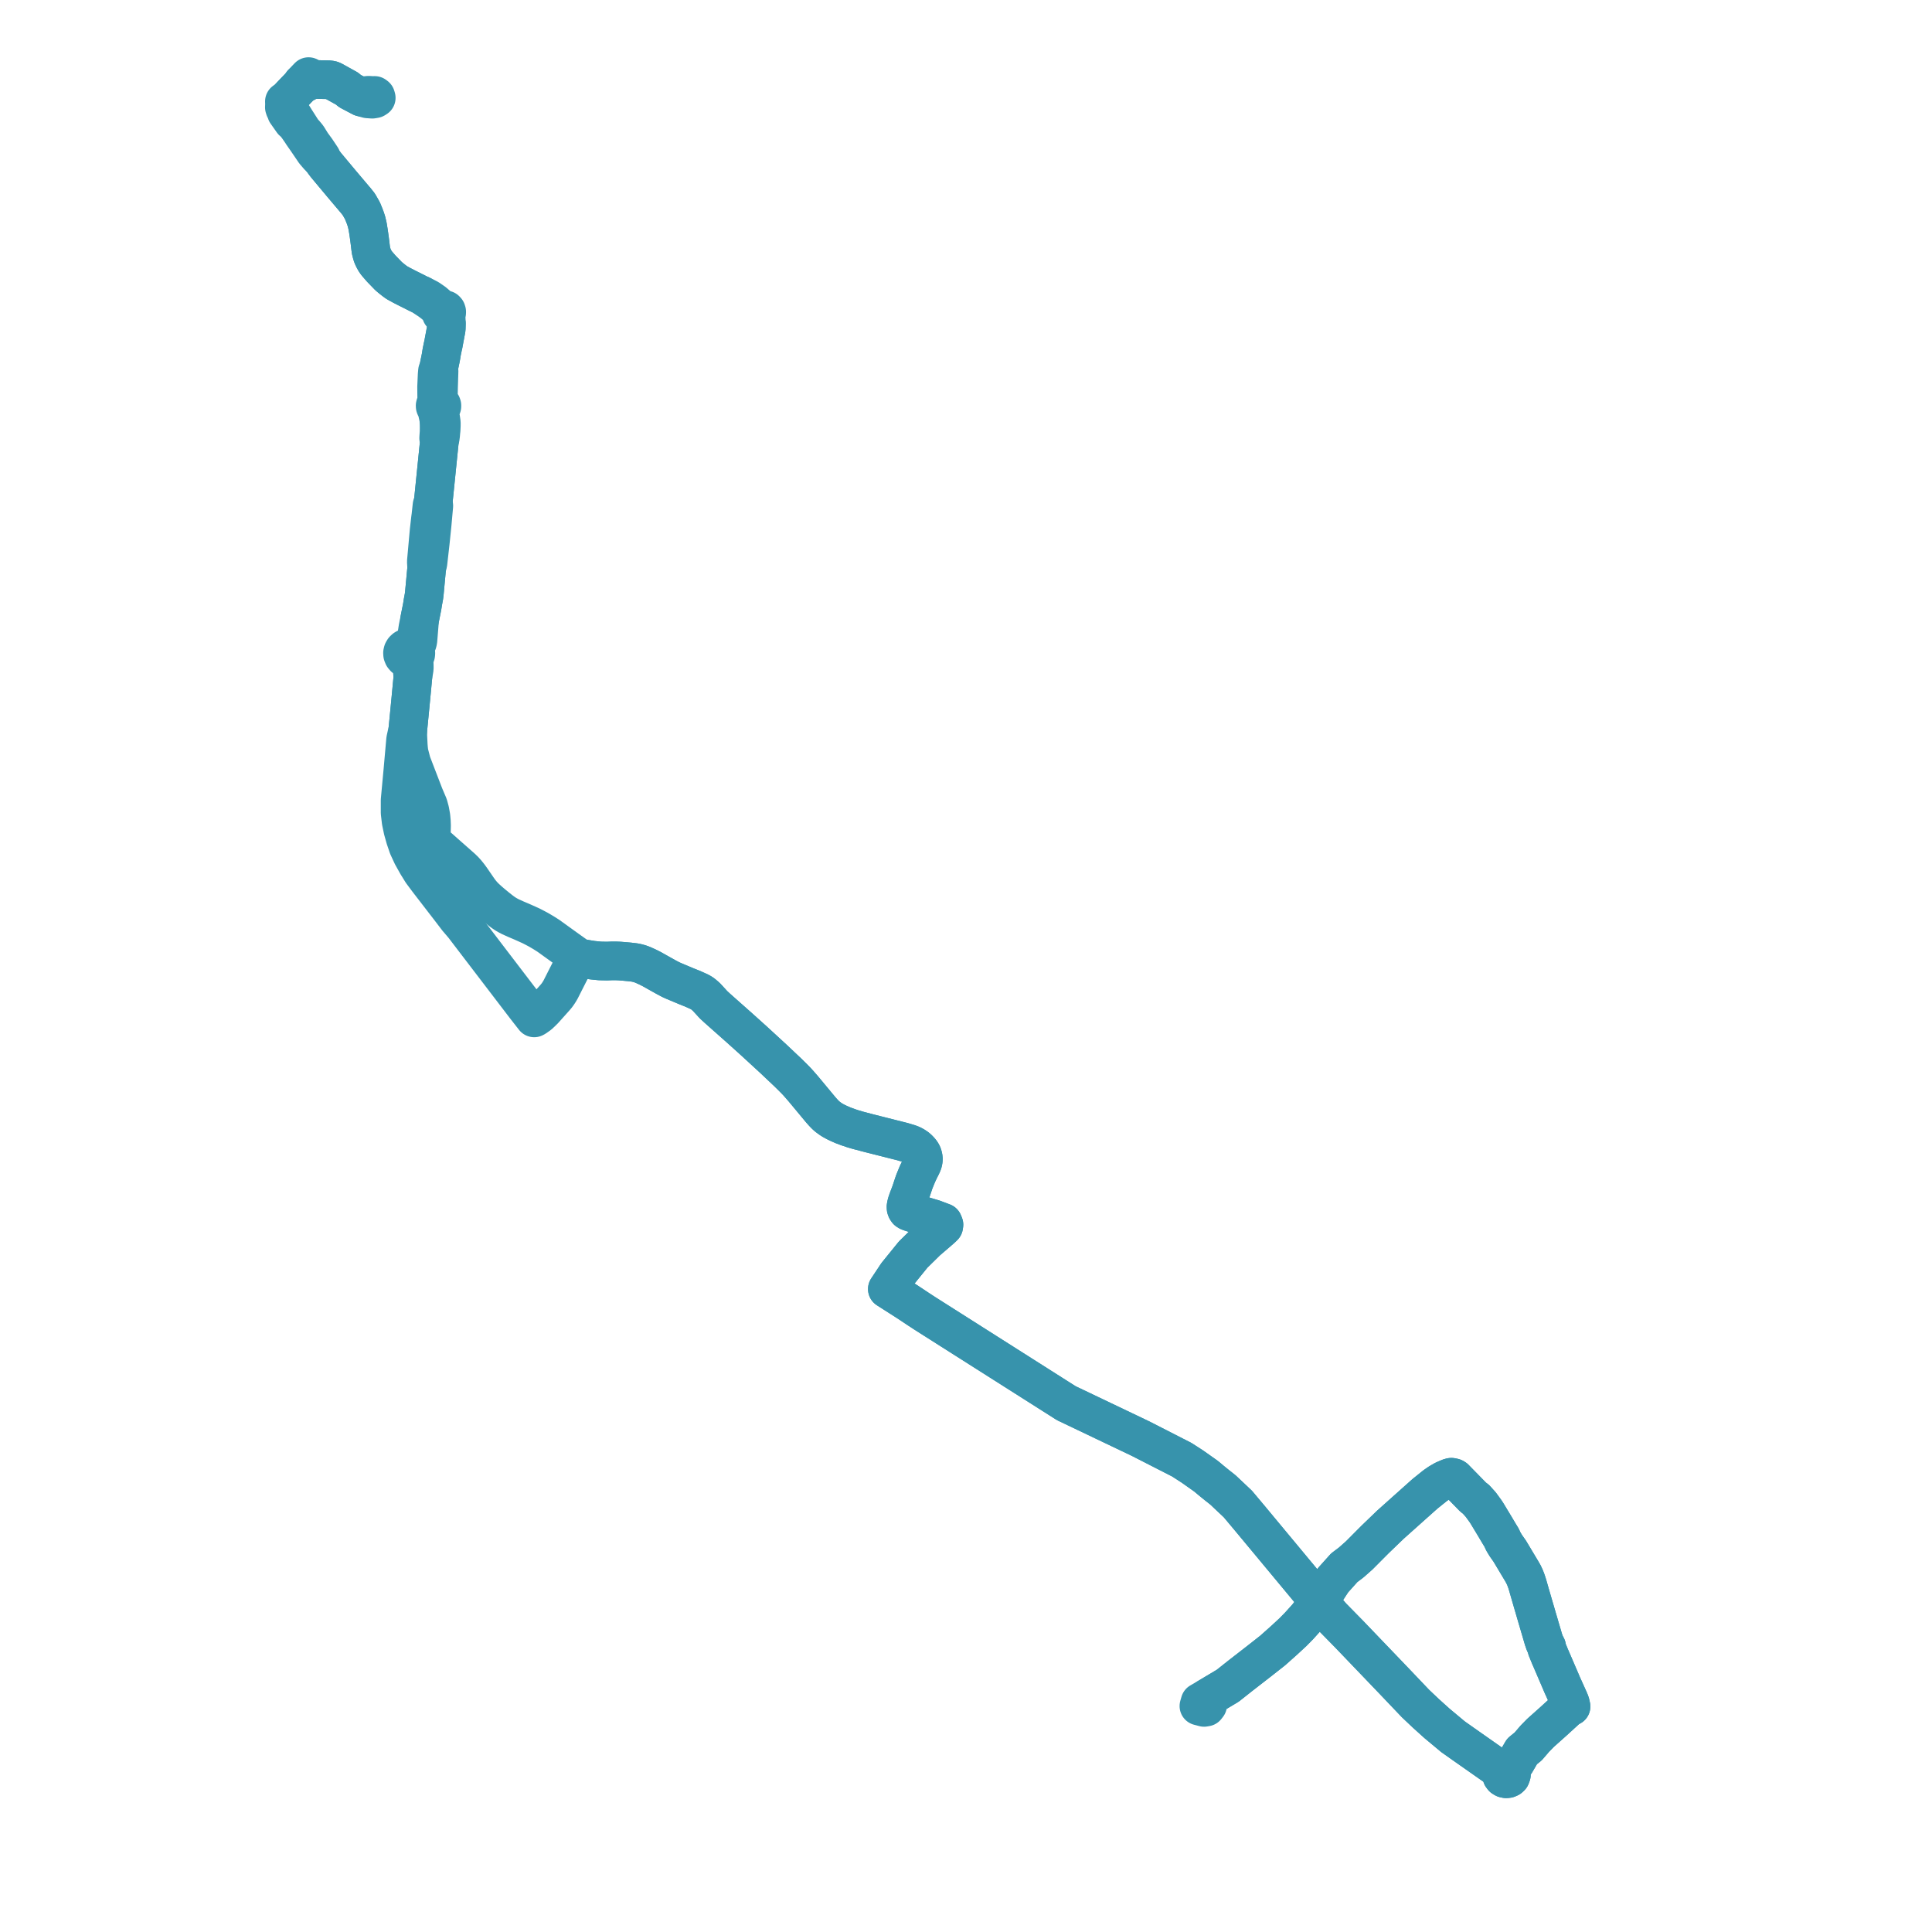     
<svg width="504.386" height="504.386" version="1.1"
     xmlns="http://www.w3.org/2000/svg">

  <title>Plan de ligne</title>
  <desc>Du 0000-00-00 au 9999-01-01</desc>

<path d='M 96.27 24.926 L 95.581 24.927 L 94.377 25.363 L 91.374 23.778 L 91 23.473 L 90.614 23.138 L 86.892 21.073 L 86.562 20.937 L 85.99 20.824 L 83.183 20.764 L 82.133 20.742 L 81.615 20.617 L 81.082 20.313 L 80.557 20 L 79.917 20.669 L 79.348 21.264 L 78.873 21.728 L 78.68 22.155 L 77.415 23.466 L 76.455 24.462 L 75.018 25.991 L 74.871 26.21 L 74.247 26.486 L 74.272 27.2 L 74.264 27.417 L 74.236 28.002 L 74.371 28.42 L 74.712 28.988 L 74.776 29.38 L 75.418 30.292 L 76.398 31.685 L 77.013 32.184 L 77.838 33.298 L 78.702 34.553 L 78.954 34.95 L 79.17 35.265 L 80.125 36.632 L 82.147 39.609 L 83.137 40.759 L 84.179 41.831 L 84.541 42.354 L 85.138 43.143 L 89.213 48.02 L 90.484 49.523 L 91.539 50.77 L 92.491 51.895 L 92.846 52.309 L 93.382 52.979 L 93.66 53.329 L 94.076 54.049 L 94.196 54.256 L 94.526 54.84 L 94.62 55.005 L 94.892 55.669 L 95.01 55.953 L 95.383 56.92 L 95.686 57.847 L 95.977 59.091 L 96.232 60.673 L 96.492 62.516 L 96.734 64.51 L 96.828 65.287 L 97.025 66.076 L 97.245 66.808 L 97.589 67.535 L 97.894 68.097 L 98.303 68.694 L 99.518 70.101 L 101.446 72.092 L 101.884 72.461 L 102.07 72.617 L 102.874 73.257 L 103.584 73.777 L 104.911 74.507 L 106.107 75.121 L 109.144 76.647 L 109.337 76.755 L 109.881 76.973 L 112.231 78.536 L 113.12 79.204 L 114.147 80.08 L 114.851 80.941 L 115.081 81.38 L 115.116 81.683 L 115.211 81.935 L 115.377 82.078 L 115.512 82.158 L 115.677 82.213 L 115.85 82.227 L 115.93 82.562 L 116.084 83.083 L 116.416 83.588 L 116.495 84.106 L 116.543 84.418 L 116.53 84.844 L 116.5 85.788 L 116.454 86.1 L 116.274 87.066 L 116.2 87.464 L 116.141 87.774 L 115.882 89.145 L 115.759 89.833 L 115.627 90.395 L 115.336 91.806 L 115.085 93.326 L 114.893 94.259 L 114.716 95.097 L 114.511 96.206 L 114.287 96.661 L 114.21 96.875 L 114.123 97.834 L 113.982 100.957 L 113.993 102.546 L 114.002 103.333 L 114.023 104.756 L 113.957 104.997 L 113.809 105.459 L 113.733 105.551 L 113.656 105.687 L 113.6 105.9 L 113.613 106.118 L 113.694 106.325 L 113.837 106.504 L 114.025 106.639 L 114.083 107.019 L 114.142 107.439 L 114.545 109.286 L 114.59 109.925 L 114.631 110.872 L 114.641 111.804 L 114.633 112.105 L 114.641 112.595 L 114.518 114.373 L 114.717 115.149 L 113.914 123.059 L 113.159 130.499 L 113.111 130.937 L 112.783 131.944 L 112.715 132.564 L 112.489 134.653 L 112.387 135.402 L 112.232 136.76 L 112.19 137.136 L 112.026 138.573 L 111.413 145.368 L 111.3 146.629 L 111.396 148.305 L 110.778 154.932 L 110.678 155.719 L 110.4 157.219 L 110.218 158.388 L 109.555 161.706 L 109.11 163.892 L 108.759 166.164 L 108.614 166.901 L 108.38 167.647 L 108.214 168.09 L 107.848 168.453 L 107.112 169.048 L 106.739 169.029 L 106.37 169.08 L 106.022 169.2 L 105.711 169.381 L 105.395 169.683 L 105.18 170.048 L 105.083 170.45 L 105.11 170.86 L 105.282 171.291 L 105.591 171.659 L 106.008 171.93 L 106.927 173.092 L 107.299 173.816 L 107.508 174.365 L 107.634 175.08 L 107.792 176.75 L 107.258 182.399 L 106.606 189.121 L 106.481 190.41 L 105.89 193.101 L 105.186 201.047 L 104.455 208.916 L 104.456 212.207 L 104.726 214.48 L 105.185 216.668 L 105.8 218.856 L 106.55 221.054 L 107.602 223.327 L 107.949 223.949 L 108.906 225.664 L 110.147 227.668 L 111.641 229.674 L 113.008 231.447 L 117.425 237.176 L 119.442 239.816 L 121.003 241.641 L 137.372 263.068 L 139.464 265.742 L 139.775 265.571 L 140.307 265.193 L 140.717 264.902 L 141.374 264.287 L 142.031 263.636 L 143.015 262.538 L 144.917 260.412 L 145.34 259.903 L 145.628 259.509 L 145.896 259.107 L 146.155 258.687 L 146.404 258.248 L 147.591 255.897 L 148.996 253.135 L 149.928 251.361 L 150.243 250.857 L 150.471 250.567 L 150.562 250.43 L 150.653 250.484 L 150.761 250.508 L 150.868 250.506 L 150.942 250.482 L 151.018 250.45 L 151.118 250.383 L 151.198 250.3 L 151.229 250.226 L 151.395 250.235 L 151.972 250.256 L 152.701 250.357 L 152.905 250.391 L 154.619 250.668 L 155.907 250.801 L 156.678 250.875 L 157.143 250.883 L 158.466 250.911 L 159.703 250.862 L 160.767 250.859 L 161.75 250.898 L 162.729 250.976 L 164.011 251.091 L 164.363 251.123 L 165.716 251.284 L 166.381 251.425 L 167.02 251.601 L 167.53 251.782 L 168.036 251.988 L 169.107 252.477 L 170.178 253.019 L 170.979 253.468 L 172.504 254.324 L 174.039 255.181 L 174.897 255.63 L 175.276 255.819 L 175.794 256.054 L 179.258 257.509 L 180.861 258.147 L 181.777 258.562 L 182.643 258.953 L 183.224 259.291 L 183.422 259.439 L 183.604 259.572 L 184.39 260.244 L 185.698 261.666 L 186.259 262.282 L 187.255 263.205 L 189.136 264.875 L 192.956 268.262 L 196.716 271.646 L 198.065 272.885 L 201.867 276.381 L 205.742 280.041 L 207.248 281.535 L 208.026 282.332 L 208.78 283.172 L 209.686 284.217 L 210.483 285.171 L 212.935 288.123 L 214.239 289.693 L 214.868 290.403 L 215.197 290.754 L 215.543 291.105 L 215.977 291.496 L 216.458 291.854 L 216.934 292.192 L 217.456 292.522 L 218.17 292.901 L 218.893 293.256 L 220.165 293.813 L 221.501 294.306 L 222.645 294.688 L 223.808 295.036 L 226.781 295.819 L 229.809 296.585 L 235.615 298.051 L 236.501 298.316 L 237.282 298.545 L 238.05 298.842 L 238.651 299.161 L 239.209 299.524 L 239.505 299.765 L 239.794 300.023 L 240.315 300.594 L 240.518 300.871 L 240.701 301.171 L 240.794 301.363 L 240.874 301.578 L 240.989 301.988 L 241.056 302.385 L 241.062 302.627 L 241.045 302.87 L 241.013 303.116 L 240.957 303.354 L 240.88 303.636 L 240.769 303.909 L 240.521 304.443 L 240.236 305.005 L 239.946 305.591 L 239.501 306.539 L 239.112 307.479 L 238.649 308.637 L 237.755 311.312 L 237.015 313.261 L 236.748 314.042 L 236.608 314.595 L 236.532 315.036 L 236.552 315.442 L 236.667 315.753 L 236.87 316.056 L 237.039 316.181 L 237.246 316.289 L 237.616 316.429 L 239.121 316.902 L 241.314 317.503 L 243.728 318.224 L 246.205 319.157 L 246.439 319.732 L 246.371 320.165 L 245.895 320.625 L 245.367 321.099 L 241.972 324.016 L 240.884 325.086 L 238.832 327.103 L 238.392 327.535 L 234.192 332.717 L 231.659 336.527 L 236.701 339.748 L 239.773 341.787 L 241.441 342.878 L 257.233 352.904 L 278.38 366.329 L 297.797 375.598 L 308.539 381.09 L 311.331 382.893 L 314.87 385.395 L 316.329 386.615 L 316.664 386.887 L 317.261 387.372 L 317.756 387.774 L 319.26 388.96 L 323.167 392.645 L 326.185 396.244 L 334.799 406.61 L 344.38 418.141 L 343.519 419.01 L 343.215 419.607 L 341.294 422.092 L 339.16 424.462 L 337.54 426.112 L 335.18 428.293 L 332.252 430.901 L 329.482 433.079 L 328.658 433.726 L 324.38 437.047 L 323.82 437.482 L 320.722 439.936 L 320.612 440.023 L 320.516 440.099 L 319.934 440.446 L 315.274 443.224 L 314.885 443.456 L 313.946 443.997 L 313.291 444.374 L 312.998 445.396 L 313.535 445.532 L 314.343 445.75 L 314.889 445.657 L 315.277 445.162 L 315.517 444.197 L 315.442 443.896 L 315.274 443.224 L 319.934 440.446 L 320.516 440.099 L 320.612 440.023 L 320.722 439.936 L 323.82 437.482 L 324.38 437.047 L 328.658 433.726 L 332.252 430.901 L 335.18 428.293 L 337.54 426.112 L 339.16 424.462 L 341.294 422.092 L 343.215 419.607 L 343.519 419.01 L 344.38 418.141 L 347.669 421.988 L 352.212 426.618 L 363.894 438.805 L 364.761 439.716 L 369.54 444.736 L 372.236 447.291 L 375.151 449.918 L 379.334 453.408 L 382.014 455.301 L 388.763 460.037 L 392.288 462.511 L 392.056 462.88 L 391.992 463.298 L 392.102 463.708 L 392.372 464.055 L 392.767 464.292 L 393.208 464.386 L 393.658 464.34 L 394.063 464.16 L 394.373 463.868 L 394.581 463.309 L 394.448 462.733 L 394.01 462.291 L 395.612 460.231 L 397.354 457.246 L 398.676 456.171 L 398.973 455.93 L 400.674 453.943 L 402.195 452.391 L 405.65 449.306 L 408.67 446.541 L 409.448 445.829 L 409.662 445.668 L 409.753 445.598 L 409.947 445.537 L 410.15 445.508 L 409.934 444.561 L 409.644 443.853 L 408.614 441.569 L 408.093 440.414 L 407.811 439.79 L 407.439 438.912 L 407.154 438.247 L 404.974 433.175 L 404.657 432.456 L 403.839 430.454 L 403.78 429.914 L 403.449 429.283 L 403.306 429.01 L 402.962 428.017 L 402.192 425.397 L 401.567 423.271 L 401.352 422.542 L 400.124 418.336 L 399.756 417.077 L 398.793 413.735 L 398.511 412.848 L 398.166 411.928 L 397.742 411.001 L 397.23 410.11 L 396.976 409.686 L 396.862 409.496 L 395.733 407.609 L 394.796 406.043 L 394.149 404.964 L 393.145 403.535 L 392.479 402.436 L 392.01 401.415 L 391.353 400.342 L 390.617 399.104 L 390.146 398.313 L 389.719 397.604 L 388.241 395.155 L 387.82 394.503 L 387.29 393.776 L 386.564 392.781 L 385.313 391.398 L 384.619 390.88 L 381.698 387.893 L 380.908 387.086 L 379.801 385.954 L 379.556 385.803 L 379.302 385.723 L 378.897 385.661 L 378.583 385.724 L 378.253 385.853 L 377.612 386.122 L 376.97 386.405 L 375.751 387.111 L 375.454 387.316 L 374.664 387.86 L 371.993 390.008 L 368.891 392.779 L 362.99 398.051 L 358.912 401.981 L 356.969 403.933 L 354.841 406.072 L 352.746 407.925 L 352.698 407.97 L 352.511 408.102 L 351.166 409.118 L 350.935 409.292 L 347.937 412.637 L 346.697 414.544 L 346.043 415.551 L 345.343 416.641' fill='transparent' stroke='#3793ac' stroke-linecap='round' stroke-linejoin='round' stroke-width='10.088'/><path d='M 315.421 443.814 L 315.274 443.224 L 319.934 440.446 L 320.516 440.099 L 320.612 440.023 L 320.722 439.936 L 323.82 437.482 L 324.38 437.047 L 328.658 433.726 L 332.252 430.901 L 335.18 428.293 L 337.54 426.112 L 339.16 424.462 L 341.294 422.092 L 343.215 419.607 L 343.519 419.01 L 344.38 418.141 L 347.669 421.988 L 352.212 426.618 L 363.894 438.805 L 367.258 442.339 L 369.54 444.736 L 372.236 447.291 L 375.151 449.918 L 379.334 453.408 L 382.014 455.301 L 388.763 460.037 L 392.288 462.511 L 392.056 462.88 L 391.992 463.298 L 392.102 463.708 L 392.372 464.055 L 392.767 464.292 L 393.208 464.386 L 393.658 464.34 L 394.063 464.16 L 394.373 463.868 L 394.581 463.309 L 394.448 462.733 L 394.01 462.291 L 395.612 460.231 L 397.354 457.246 L 398.676 456.171 L 398.973 455.93 L 400.674 453.943 L 402.195 452.391 L 405.65 449.306 L 408.67 446.541 L 409.448 445.829 L 409.662 445.668 L 409.753 445.598 L 409.947 445.537 L 410.15 445.508 L 409.934 444.561 L 409.644 443.853 L 408.093 440.414 L 407.811 439.79 L 407.439 438.912 L 407.154 438.247 L 404.974 433.175 L 404.657 432.456 L 403.839 430.454 L 403.78 429.914 L 403.449 429.283 L 403.306 429.01 L 402.962 428.017 L 402.192 425.397 L 401.567 423.271 L 401.352 422.542 L 400.577 419.887 L 400.124 418.336 L 399.756 417.077 L 398.793 413.735 L 398.511 412.848 L 398.166 411.928 L 397.742 411.001 L 397.23 410.11 L 396.976 409.686 L 396.862 409.496 L 395.733 407.609 L 394.796 406.043 L 394.149 404.964 L 393.145 403.535 L 392.479 402.436 L 392.01 401.415 L 391.353 400.342 L 390.617 399.104 L 390.146 398.313 L 388.241 395.155 L 387.82 394.503 L 387.29 393.776 L 386.564 392.781 L 385.313 391.398 L 384.619 390.88 L 381.698 387.893 L 380.908 387.086 L 379.801 385.954 L 379.556 385.803 L 379.302 385.723 L 378.897 385.661 L 378.583 385.724 L 378.253 385.853 L 377.612 386.122 L 376.97 386.405 L 375.751 387.111 L 375.454 387.316 L 374.664 387.86 L 371.993 390.008 L 368.891 392.779 L 362.99 398.051 L 360.198 400.741 L 358.912 401.981 L 354.841 406.072 L 352.746 407.925 L 352.698 407.97 L 352.511 408.102 L 351.166 409.118 L 350.935 409.292 L 347.937 412.637 L 346.043 415.551 L 344.38 418.141 L 326.185 396.244 L 323.167 392.645 L 320.38 390.017 L 319.26 388.96 L 317.756 387.774 L 317.261 387.372 L 316.664 386.887 L 316.329 386.615 L 314.87 385.395 L 311.331 382.893 L 308.539 381.09 L 297.797 375.598 L 278.38 366.329 L 257.233 352.904 L 241.441 342.878 L 239.773 341.787 L 236.701 339.748 L 231.659 336.527 L 234.192 332.717 L 238.392 327.535 L 238.832 327.103 L 240.884 325.086 L 241.972 324.016 L 245.367 321.099 L 245.895 320.625 L 246.371 320.165 L 246.439 319.732 L 246.205 319.157 L 243.728 318.224 L 241.314 317.503 L 239.121 316.902 L 237.616 316.429 L 237.246 316.289 L 237.039 316.181 L 236.87 316.056 L 236.667 315.753 L 236.552 315.442 L 236.532 315.036 L 236.608 314.595 L 236.748 314.042 L 237.015 313.261 L 237.755 311.312 L 238.649 308.637 L 239.112 307.479 L 239.501 306.539 L 239.946 305.591 L 240.236 305.005 L 240.521 304.443 L 240.769 303.909 L 240.88 303.636 L 240.957 303.354 L 241.013 303.116 L 241.045 302.87 L 241.062 302.627 L 241.056 302.385 L 240.989 301.988 L 240.874 301.578 L 240.794 301.363 L 240.701 301.171 L 240.518 300.871 L 240.315 300.594 L 239.794 300.023 L 239.505 299.765 L 239.209 299.524 L 238.651 299.161 L 238.05 298.842 L 237.282 298.545 L 236.501 298.316 L 235.615 298.051 L 229.809 296.585 L 226.781 295.819 L 223.808 295.036 L 222.645 294.688 L 221.501 294.306 L 220.165 293.813 L 218.893 293.256 L 218.17 292.901 L 217.456 292.522 L 216.934 292.192 L 216.458 291.854 L 215.977 291.496 L 215.543 291.105 L 215.197 290.754 L 214.868 290.403 L 214.239 289.693 L 212.935 288.123 L 210.483 285.171 L 209.686 284.217 L 208.78 283.172 L 208.026 282.332 L 207.248 281.535 L 205.742 280.041 L 201.867 276.381 L 198.065 272.885 L 196.716 271.646 L 192.956 268.262 L 189.136 264.875 L 187.255 263.205 L 186.259 262.282 L 185.698 261.666 L 184.39 260.244 L 183.604 259.572 L 183.422 259.439 L 183.224 259.291 L 182.643 258.953 L 181.777 258.562 L 180.861 258.147 L 179.258 257.509 L 175.794 256.054 L 175.276 255.819 L 174.897 255.63 L 174.039 255.181 L 172.504 254.324 L 170.979 253.468 L 170.178 253.019 L 169.107 252.477 L 168.036 251.988 L 167.53 251.782 L 167.02 251.601 L 166.381 251.425 L 165.716 251.284 L 164.363 251.123 L 162.729 250.976 L 161.75 250.898 L 160.767 250.859 L 159.703 250.862 L 158.466 250.911 L 157.143 250.883 L 156.678 250.875 L 155.907 250.801 L 154.619 250.668 L 152.905 250.391 L 152.701 250.357 L 151.972 250.256 L 151.395 250.235 L 151.229 250.226 L 151.242 250.152 L 151.231 250.037 L 151.201 249.976 L 151.152 249.919 L 151.073 249.859 L 150.983 249.814 L 150.854 249.792 L 150.748 249.794 L 150.634 249.819 L 150.577 249.679 L 150.393 249.504 L 150.168 249.327 L 149.875 249.123 L 148.274 247.988 L 146.592 246.773 L 143.178 244.313 L 141.93 243.52 L 140.523 242.694 L 139.631 242.222 L 138.699 241.74 L 137.734 241.3 L 136.109 240.576 L 134.608 239.94 L 133.149 239.273 L 132.682 239.026 L 132.075 238.681 L 131.517 238.314 L 131.045 237.973 L 130.588 237.624 L 129.529 236.784 L 128.503 235.936 L 127.713 235.259 L 126.956 234.575 L 126.565 234.203 L 126.199 233.831 L 125.858 233.448 L 125.542 233.066 L 125.359 232.856 L 125.193 232.624 L 124.765 232.023 L 122.968 229.41 L 122.49 228.753 L 122.092 228.245 L 121.686 227.758 L 121.184 227.203 L 120.534 226.578 L 119.899 226.015 L 117.397 223.808 L 115.913 222.499 L 115.068 221.746 L 114.234 221.02 L 113.159 220.113 L 112.562 219.59 L 112.584 218.943 L 112.661 215.484 L 112.612 214.321 L 112.506 213.184 L 112.225 211.634 L 111.845 210.237 L 110.783 207.747 L 107.471 199.15 L 106.783 196.507 L 106.673 195.569 L 106.589 194.607 L 106.468 192.092 L 106.481 190.41 L 106.606 189.121 L 107.258 182.399 L 107.579 179.002 L 107.792 176.75 L 108.158 174.511 L 108.151 173.717 L 108.123 172.748 L 108.07 172.09 L 108.158 171.56 L 108.393 171.24 L 108.532 170.88 L 108.567 170.501 L 108.495 170.126 L 108.321 169.777 L 108.372 169.186 L 108.484 168.804 L 108.769 168.248 L 108.972 167.794 L 109.101 167.261 L 109.189 166.201 L 109.555 161.706 L 110.218 158.388 L 110.4 157.219 L 110.678 155.719 L 110.778 154.932 L 111.396 148.305 L 111.715 147.089 L 112.333 141.643 L 112.38 141.185 L 112.764 137.44 L 112.851 136.567 L 113.255 132.07 L 113.111 130.937 L 113.159 130.499 L 114.717 115.149 L 114.92 114.419 L 115.036 113.548 L 115.112 112.646 L 115.163 112.242 L 115.216 111.08 L 115.217 110.361 L 115.115 109.636 L 115.034 109.095 L 114.775 108.02 L 114.662 107.413 L 114.751 107.037 L 114.918 106.654 L 115.129 106.51 L 115.282 106.317 L 115.364 106.094 L 115.367 105.857 L 115.284 105.622 L 115.124 105.421 L 114.9 105.273 L 114.661 104.936 L 114.491 104.677 L 114.434 104.141 L 114.462 102.582 L 114.494 100.976 L 114.542 99.543 L 114.622 96.896 L 114.585 96.687 L 114.511 96.206 L 114.716 95.097 L 114.893 94.259 L 115.085 93.326 L 115.336 91.806 L 115.627 90.395 L 115.759 89.833 L 115.882 89.145 L 116.141 87.774 L 116.2 87.464 L 116.274 87.066 L 116.454 86.1 L 116.5 85.788 L 116.53 84.844 L 116.543 84.418 L 116.495 84.106 L 116.416 83.588 L 116.49 83.136 L 116.335 82.481 L 116.247 82.143 L 116.439 82.037 L 116.568 81.853 L 116.616 81.652 L 116.62 81.38 L 116.533 81.113 L 116.337 80.901 L 116.04 80.818 L 115.782 80.795 L 115.225 80.659 L 114.464 79.972 L 113.225 78.913 L 111.848 77.968 L 109.881 76.973 L 109.337 76.755 L 109.144 76.647 L 106.107 75.121 L 104.911 74.507 L 103.584 73.777 L 102.874 73.257 L 102.07 72.617 L 101.884 72.461 L 101.446 72.092 L 99.518 70.101 L 98.303 68.694 L 97.894 68.097 L 97.589 67.535 L 97.245 66.808 L 97.025 66.076 L 96.828 65.287 L 96.734 64.51 L 96.492 62.516 L 96.232 60.673 L 95.977 59.091 L 95.686 57.847 L 95.383 56.92 L 95.01 55.953 L 94.892 55.669 L 94.62 55.005 L 94.526 54.84 L 94.196 54.256 L 94.076 54.049 L 93.66 53.329 L 93.382 52.979 L 92.846 52.309 L 92.491 51.895 L 91.539 50.77 L 90.484 49.523 L 89.213 48.02 L 85.138 43.143 L 84.541 42.354 L 84.179 41.831 L 83.899 41.123 L 82.54 39.095 L 81.372 37.496 L 80.293 35.752 L 79.464 34.754 L 79.085 34.391 L 77.044 31.195 L 76.479 30.28 L 74.785 27.701 L 74.642 27.383 L 74.677 27.179 L 74.871 26.21 L 75.018 25.991 L 75.838 25.118 L 76.455 24.462 L 77.415 23.466 L 78.68 22.155 L 79.047 21.937 L 79.778 21.638 L 80.44 21.224 L 80.937 20.691 L 81.082 20.313 L 81.615 20.617 L 82.133 20.742 L 85.99 20.824 L 86.562 20.937 L 86.892 21.073 L 89.916 22.751 L 90.614 23.138 L 91 23.473 L 91.374 23.778 L 94.377 25.363 L 95.964 25.812 L 97.192 25.898 L 97.654 25.82 L 97.859 25.786 L 98.226 25.555 L 98.104 25.137 L 97.99 25.036 L 97.809 24.916 L 97.178 24.924 L 96.629 24.925 L 96.465 24.926 L 96.27 24.926' fill='transparent' stroke='#3793ac' stroke-linecap='round' stroke-linejoin='round' stroke-width='10.088'/>
</svg>
